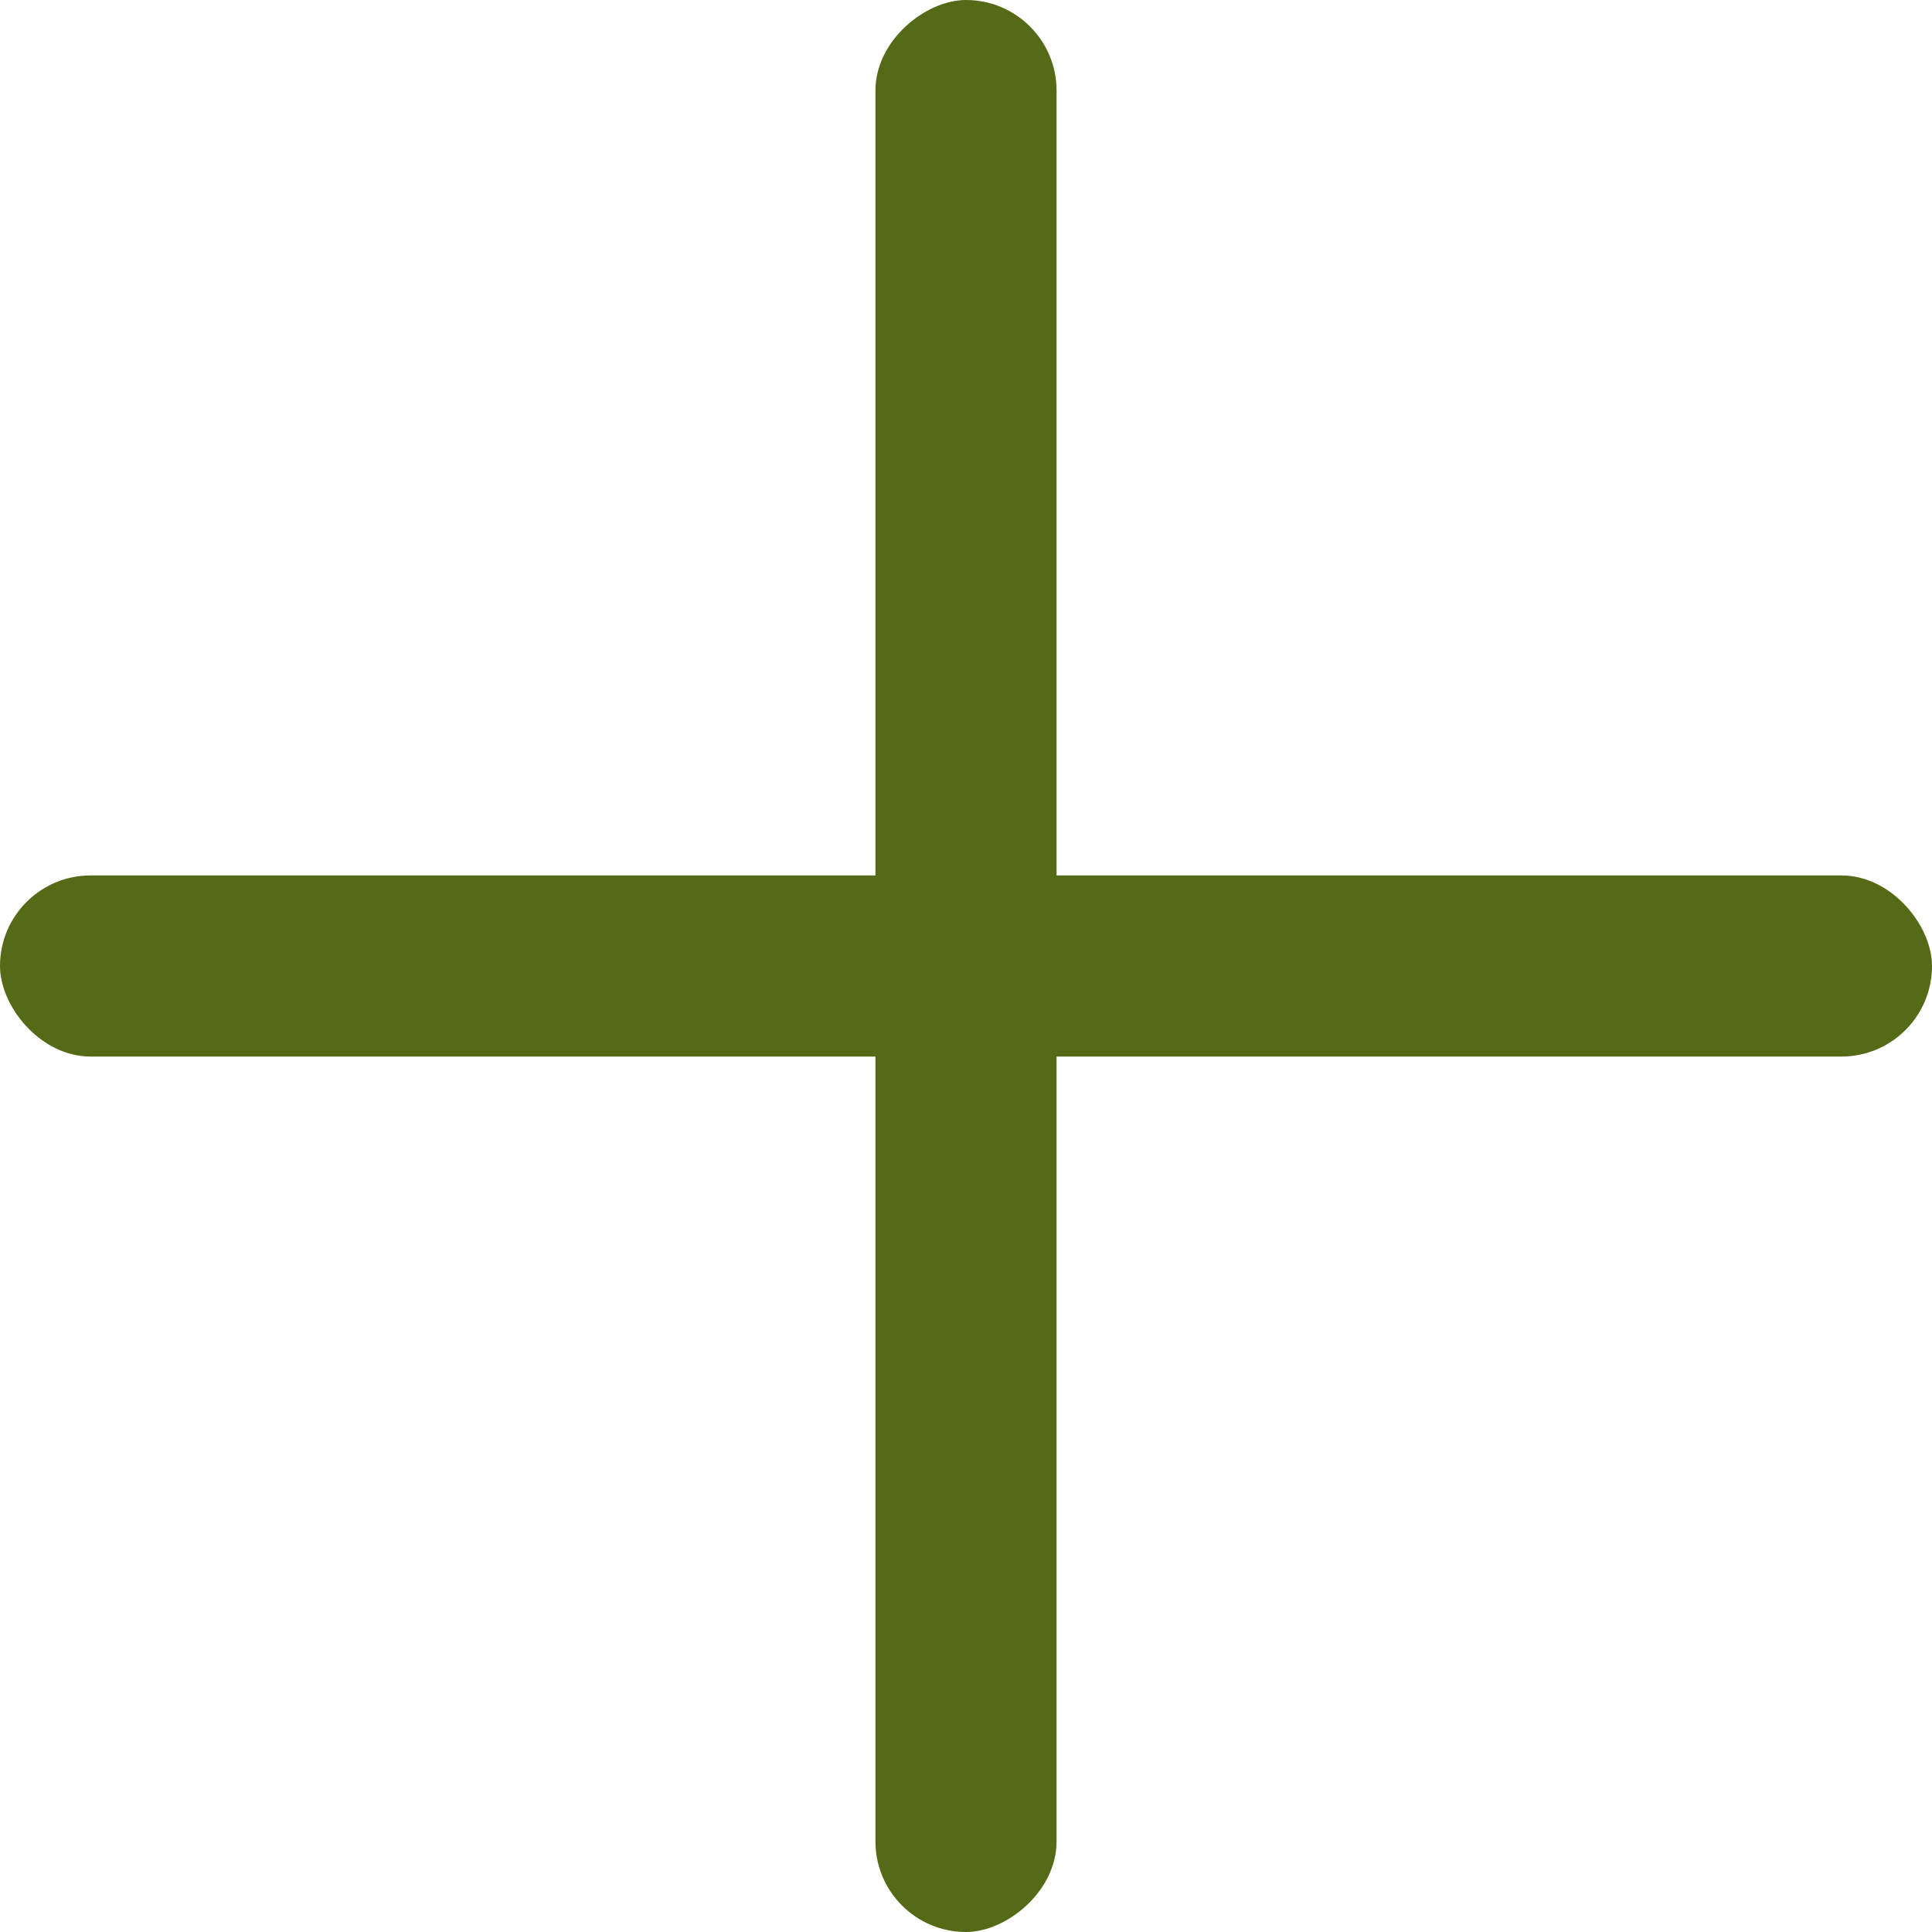 <svg width="40" height="40" viewBox="0 0 40 40" fill="none" xmlns="http://www.w3.org/2000/svg">
<rect y="18.125" width="40" height="3.75" rx="1.875" fill="#546A17"/>
<rect x="21.875" width="40" height="3.75" rx="1.875" transform="rotate(90 21.875 0)" fill="#546A17"/>
</svg>
